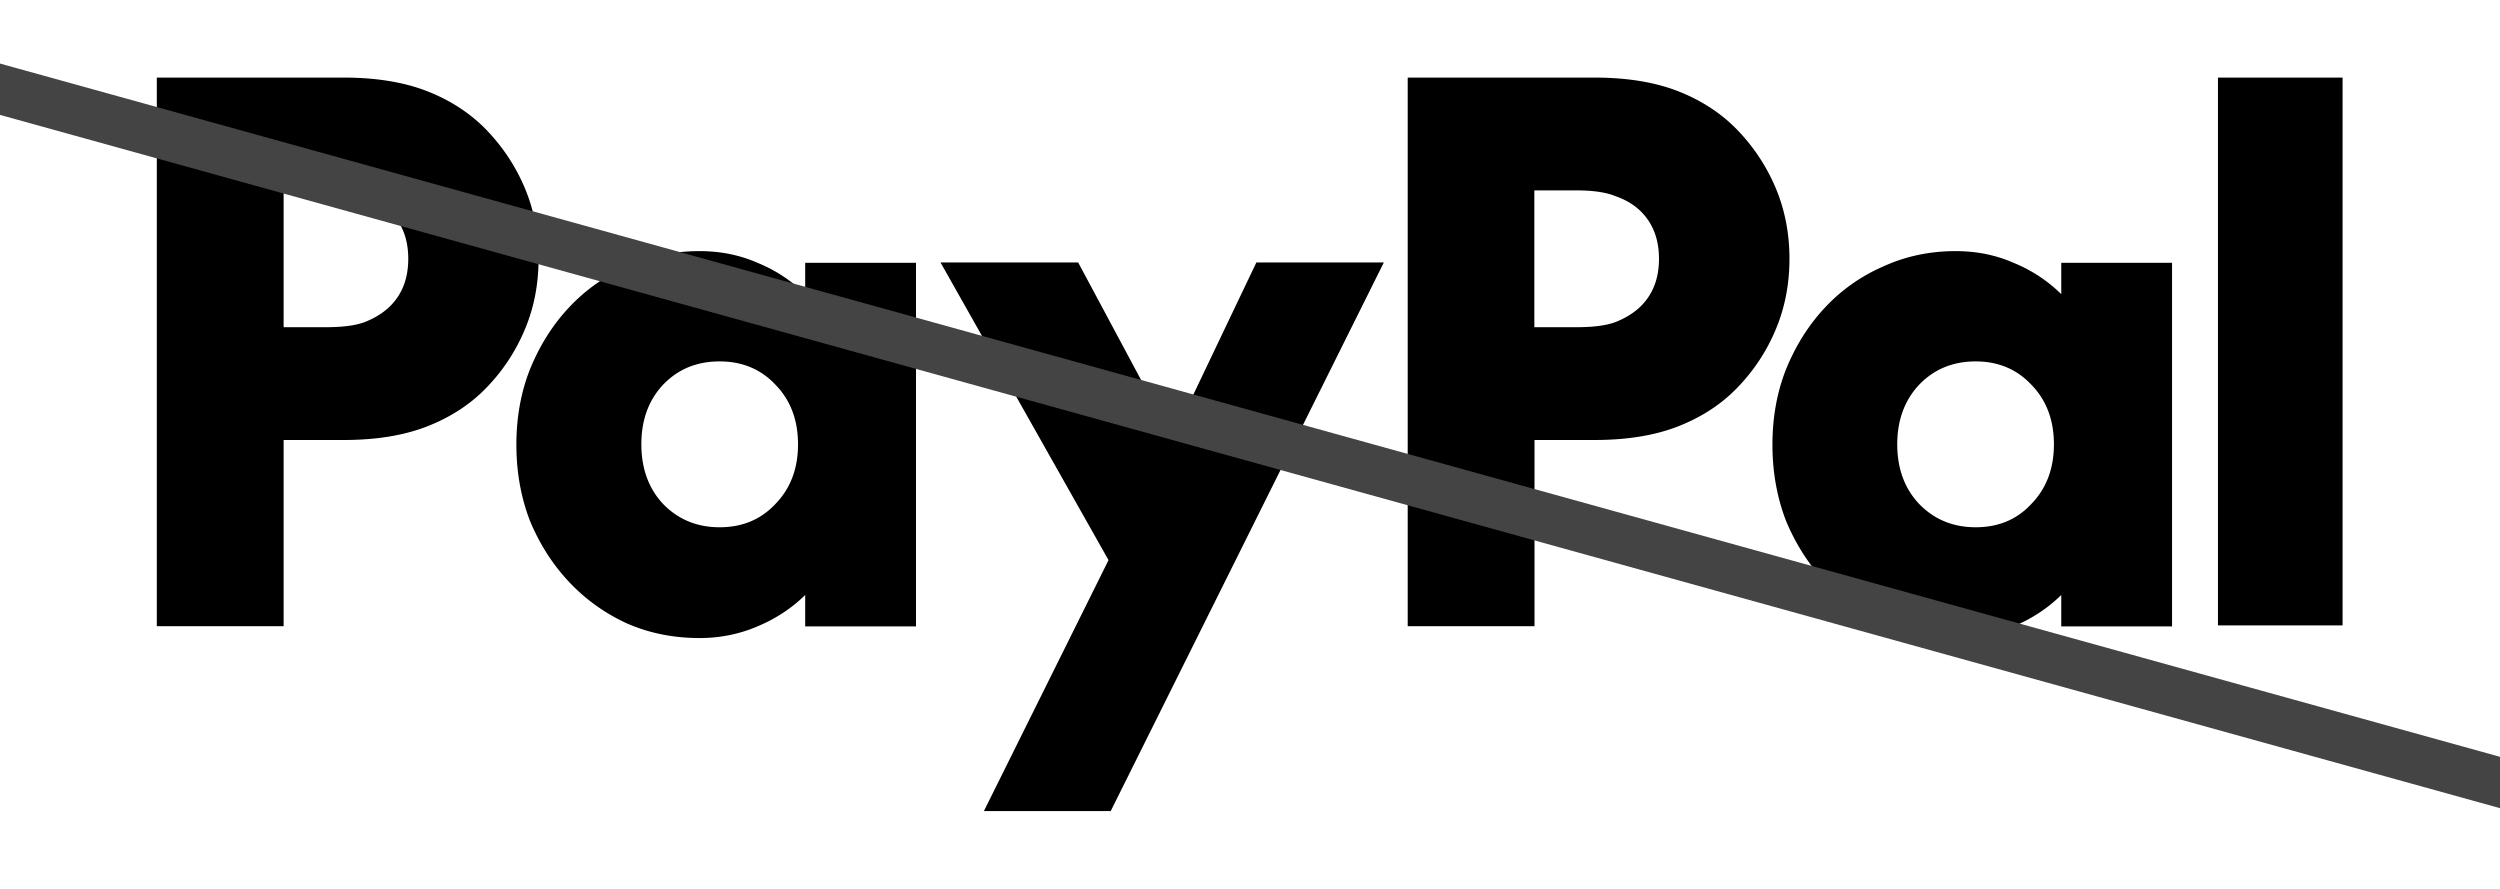 <?xml version="1.0" encoding="UTF-8" standalone="no"?>
<svg
   fill="none"
   viewBox="0 0 135 48"
   version="1.1"
   id="svg521"
   sodipodi:docname="paypal-wordmark.svg"
   inkscape:version="1.2.2 (732a01da63, 2022-12-09)"
   xmlns:inkscape="http://www.inkscape.org/namespaces/inkscape"
   xmlns:sodipodi="http://sodipodi.sourceforge.net/DTD/sodipodi-0.dtd"
   xmlns="http://www.w3.org/2000/svg"
   xmlns:svg="http://www.w3.org/2000/svg">
  <sodipodi:namedview
     id="namedview523"
     pagecolor="#505050"
     bordercolor="#eeeeee"
     borderopacity="1"
     inkscape:showpageshadow="0"
     inkscape:pageopacity="0"
     inkscape:pagecheckerboard="0"
     inkscape:deskcolor="#505050"
     showgrid="false"
     inkscape:zoom="11.977778"
     inkscape:cx="62.323748"
     inkscape:cy="23.961039"
     inkscape:window-width="3840"
     inkscape:window-height="2054"
     inkscape:window-x="-11"
     inkscape:window-y="-11"
     inkscape:window-maximized="1"
     inkscape:current-layer="svg521" />
  <g
     clip-path="url(#a)"
     id="g514"
     transform="matrix(0.901,0,0,0.901,6.666,2.37)"
     style="stroke-width:1.11">
    <path
       fill="#000000"
       d="m 133,2.02 v 32.83 h -7.47 V 2.02 Z M 122.78,13.1 v 21.81 h -6.64 v -1.88 c -0.84,0.82 -1.8,1.44 -2.86,1.88 -1.07,0.46 -2.23,0.7 -3.47,0.7 -1.56,0 -3.01,-0.29 -4.34,-0.87 -1.33,-0.61 -2.49,-1.44 -3.47,-2.48 -0.99,-1.05 -1.77,-2.27 -2.35,-3.66 -0.55,-1.42 -0.82,-2.95 -0.82,-4.58 0,-1.63 0.27,-3.14 0.82,-4.53 0.58,-1.42 1.36,-2.66 2.35,-3.71 a 10.45,10.45 0 0 1 3.47,-2.44 c 1.33,-0.61 2.78,-0.92 4.34,-0.92 1.24,0 2.4,0.23 3.47,0.7 1.07,0.44 2.03,1.06 2.86,1.88 v -1.88 h 6.64 z m -11.77,15.87 c 1.36,0 2.47,-0.46 3.34,-1.4 0.9,-0.93 1.35,-2.12 1.35,-3.57 0,-1.45 -0.45,-2.65 -1.35,-3.57 -0.87,-0.93 -1.99,-1.4 -3.34,-1.4 -1.35,0 -2.49,0.46 -3.39,1.4 -0.87,0.93 -1.31,2.12 -1.31,3.57 0,1.45 0.44,2.65 1.31,3.57 0.9,0.93 2.03,1.4 3.39,1.4 z M 88.17,2.02 c 1.97,0 3.65,0.28 5.04,0.83 1.39,0.55 2.56,1.32 3.52,2.31 0.98,1.02 1.75,2.18 2.3,3.49 0.55,1.31 0.82,2.72 0.82,4.23 0,1.51 -0.27,2.92 -0.82,4.23 a 11.15,11.15 0 0 1 -2.3,3.49 c -0.95,0.99 -2.13,1.76 -3.52,2.31 -1.39,0.55 -3.07,0.83 -5.04,0.83 h -3.6 V 34.9 h -7.6 V 2.02 Z m -1.09,14.96 c 1.02,0 1.79,-0.1 2.35,-0.31 0.58,-0.23 1.06,-0.53 1.43,-0.87 0.78,-0.73 1.17,-1.7 1.17,-2.92 0,-1.22 -0.39,-2.19 -1.17,-2.92 C 90.48,9.61 90.01,9.33 89.43,9.13 88.88,8.9 88.1,8.78 87.08,8.78 h -2.52 v 8.2 z M 48.97,13.1 h 8.25 l 5.6,10.46 h 0.09 L 67.9,13.1 h 7.64 L 59.17,45.98 h -7.6 l 7.47,-15.04 z m -1.47,0 v 21.81 h -6.64 v -1.88 c -0.84,0.82 -1.8,1.44 -2.86,1.88 -1.07,0.46 -2.23,0.7 -3.47,0.7 -1.56,0 -3.01,-0.29 -4.34,-0.87 -1.33,-0.61 -2.49,-1.44 -3.47,-2.48 -0.99,-1.05 -1.77,-2.27 -2.35,-3.66 -0.55,-1.42 -0.82,-2.95 -0.82,-4.58 0,-1.63 0.27,-3.14 0.82,-4.53 0.58,-1.42 1.36,-2.66 2.35,-3.71 a 10.35,10.35 0 0 1 3.47,-2.44 c 1.33,-0.61 2.78,-0.92 4.34,-0.92 1.24,0 2.4,0.23 3.47,0.7 1.07,0.44 2.03,1.06 2.86,1.88 V 13.12 H 47.5 Z M 35.73,28.97 c 1.36,0 2.47,-0.46 3.35,-1.4 0.9,-0.93 1.35,-2.12 1.35,-3.57 0,-1.45 -0.45,-2.65 -1.35,-3.57 -0.87,-0.93 -1.99,-1.4 -3.35,-1.4 -1.36,0 -2.49,0.46 -3.39,1.4 -0.87,0.93 -1.3,2.12 -1.3,3.57 0,1.45 0.44,2.65 1.3,3.57 0.9,0.93 2.03,1.4 3.39,1.4 z M 13.2,2.02 c 1.97,0 3.65,0.28 5.04,0.83 1.39,0.55 2.56,1.32 3.52,2.31 0.98,1.02 1.75,2.18 2.3,3.49 0.55,1.31 0.82,2.72 0.82,4.23 0,1.51 -0.27,2.92 -0.82,4.23 a 11.15,11.15 0 0 1 -2.3,3.49 c -0.95,0.99 -2.13,1.76 -3.52,2.31 -1.39,0.55 -3.07,0.83 -5.04,0.83 H 9.6 V 34.9 H 2 V 2.02 Z m -1.08,14.96 c 1.02,0 1.79,-0.1 2.35,-0.31 0.58,-0.23 1.06,-0.53 1.43,-0.87 0.78,-0.73 1.17,-1.7 1.17,-2.92 0,-1.22 -0.39,-2.19 -1.17,-2.92 C 15.52,9.61 15.05,9.33 14.47,9.13 13.92,8.9 13.14,8.78 12.12,8.78 H 9.6 v 8.2 z"
       id="path512"
       style="stroke-width:1.167" />
  </g>
  <defs
     id="defs519">
    <clipPath
       id="a">
      <path
         fill="#fff"
         d="M2 2.02h131v43.96H2z"
         id="path516" />
    </clipPath>
  </defs>
  <rect
     style="fill:#444444;stroke-width:3.78;stroke-opacity:0.543;paint-order:markers fill stroke"
     id="rect698"
     width="150.278"
     height="2.672"
     x="-4.714"
     y="3.307"
     transform="rotate(15.499)" />
</svg>
